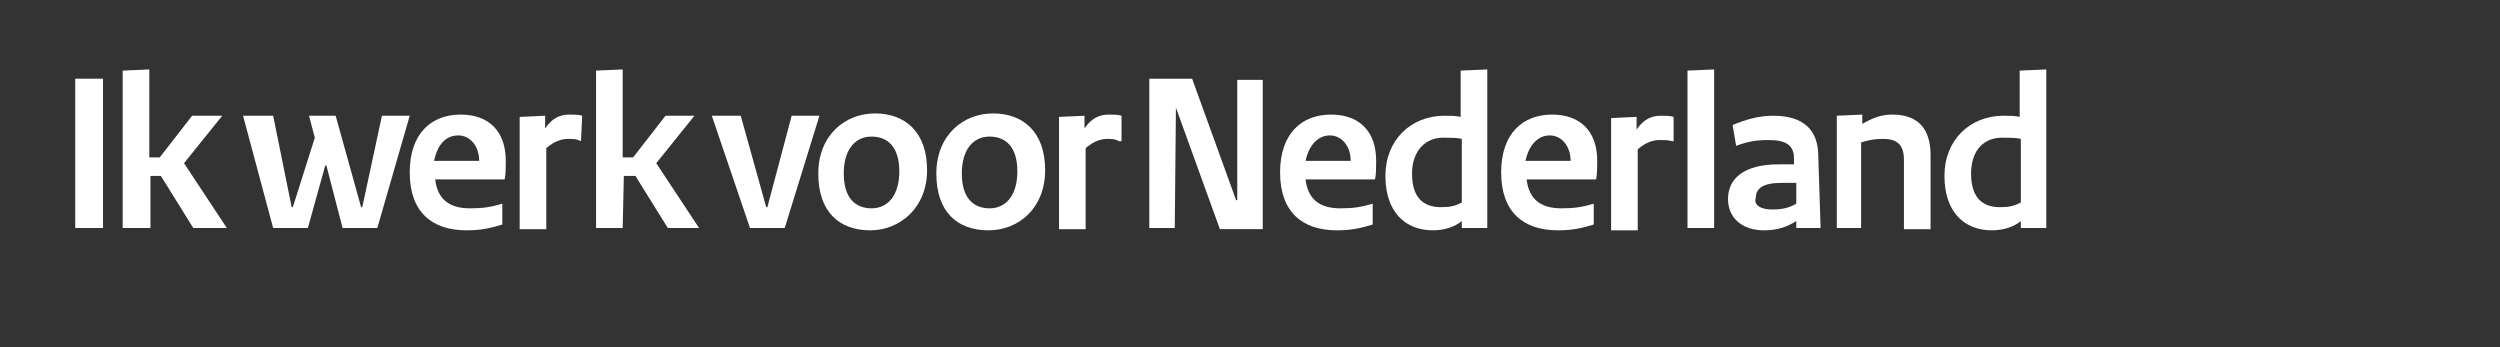 <?xml version="1.0" encoding="utf-8"?>
<!-- Generator: Adobe Illustrator 26.3.1, SVG Export Plug-In . SVG Version: 6.00 Build 0)  -->
<svg version="1.1" id="Layer_1" xmlns="http://www.w3.org/2000/svg" xmlns:xlink="http://www.w3.org/1999/xlink" x="0px" y="0px"
	 viewBox="0 0 216 30" style="enable-background:new 0 0 216 30;" xml:space="preserve">
	<rect x="0" y="0" width="216" height="30" fill="#333333" stroke="none"/>
	<style type="text/css">
		.st0{fill:#FFFFFF;}
	</style>
<g>
	<path class="st0" d="M8.9,19.7H6.5V6.8h2.4V19.7z"/>
	<path class="st0" d="M12.9,19.7h-2.3V6.1L12.9,6v7.6h0.9l2.8-3.6h2.6l-3.3,4.1l3.7,5.6h-2.9l-2.8-4.5h-0.9V19.7L12.9,19.7z"/>
	<path class="st0" d="M32.6,19.7h-3l-1.4-5.4h-0.1l-1.5,5.4h-3L21,10h2.6l1.6,7.9h0.1l1.9-6L26.7,10H29l2.2,7.9h0.1L33,10h2.4L32.6,19.7
		L32.6,19.7z"/>
	<path class="st0" d="M39.8,9.9c2.4,0,3.9,1.4,3.9,4c0,0.5,0,1.2-0.1,1.6h-6c0.2,1.7,1.2,2.5,3,2.5c1.1,0,1.8-0.1,2.8-0.4v1.8
		c-1,0.3-1.8,0.5-3.1,0.5c-3,0-4.9-1.6-4.9-5S37.3,9.9,39.8,9.9L39.8,9.9z M41.4,13.9c0-1.3-0.8-2.2-1.8-2.2c-1.1,0-1.8,0.8-2.1,2.2
		H41.4z"/>
	<path class="st0" d="M50.2,12.2C49.8,12,49.6,12,49.1,12c-0.6,0-1.2,0.2-1.9,0.8v7h-2.3v-9.7l2.2-0.1v1.1c0.6-0.9,1.3-1.2,2.1-1.2
		c0.4,0,0.8,0,1.1,0.1L50.2,12.2L50.2,12.2z"/>
	<path class="st0" d="M53.8,19.7h-2.3V6.1L53.8,6v7.6h0.9l2.8-3.6H60l-3.3,4.1l3.7,5.6h-2.7l-2.8-4.5h-1L53.8,19.7L53.8,19.7z"/>
	<path class="st0" d="M61.5,10H64l2.2,7.9h0.1l2.1-7.9h2.4l-3,9.7h-3L61.5,10L61.5,10z"/>
	<path class="st0" d="M75.2,19.9c-2.7,0-4.5-1.6-4.5-4.9s2.3-5.2,4.9-5.2s4.5,1.6,4.5,4.9S77.7,19.9,75.2,19.9L75.2,19.9z M75.3,11.8
		c-1.4,0-2.4,1.1-2.4,3.2s1,3,2.4,3c1.4,0,2.4-1.1,2.4-3.2S76.7,11.8,75.3,11.8L75.3,11.8z"/>
	<path class="st0" d="M85.4,19.9c-2.7,0-4.5-1.6-4.5-4.9s2.3-5.2,4.9-5.2c2.6,0,4.5,1.6,4.5,4.9S88,19.9,85.4,19.9z M85.5,11.8
		c-1.4,0-2.4,1.1-2.4,3.2s1,3,2.4,3s2.4-1.1,2.4-3.2S86.9,11.8,85.5,11.8L85.5,11.8z"/>
	<path class="st0" d="M96.7,12.2C96.3,12,96.1,12,95.7,12c-0.6,0-1.2,0.2-1.9,0.8v7h-2.3v-9.7l2.2-0.1v1.1c0.6-0.9,1.3-1.2,2.1-1.2
		c0.4,0,0.8,0,1.1,0.1V12.2L96.7,12.2z"/>
	<path class="st0" d="M101.6,9.3L101.6,9.3l-0.1,10.4h-2.2V6.8h3.7l3.8,10.5h0.1V6.9h2.2v12.9h-3.7L101.6,9.3L101.6,9.3z"/>
	<path class="st0" d="M115,9.9c2.4,0,3.9,1.4,3.9,4c0,0.5,0,1.2-0.1,1.6h-6c0.2,1.7,1.2,2.5,3,2.5c1.1,0,1.8-0.1,2.8-0.4v1.8
		c-1,0.3-1.8,0.5-3.1,0.5c-3,0-4.9-1.6-4.9-5S112.5,9.9,115,9.9L115,9.9z M116.7,13.9c0-1.3-0.8-2.2-1.8-2.2s-1.8,0.8-2.1,2.2H116.7
		z"/>
	<path class="st0" d="M128.5,19.7h-2.2v-0.6c-0.6,0.5-1.5,0.8-2.5,0.8c-2.4,0-4.1-1.6-4.1-4.7s2.2-5.2,5.1-5.2c0.5,0,1,0,1.4,0.1V6.1l2.3-0.1
		V19.7L128.5,19.7z M122,15c0,2.1,1,2.9,2.5,2.9c0.8,0,1.2-0.1,1.8-0.4v-5.5c-0.4-0.1-0.9-0.1-1.4-0.1C123.2,11.8,122,13,122,15
		L122,15z"/>
	<path class="st0" d="M134.1,9.9c2.4,0,3.9,1.4,3.9,4c0,0.5,0,1.2-0.1,1.6h-6c0.2,1.7,1.2,2.5,3,2.5c1.1,0,1.8-0.1,2.8-0.4v1.8
		c-1,0.3-1.8,0.5-3.1,0.5c-3,0-4.9-1.6-4.9-5S131.6,9.9,134.1,9.9L134.1,9.9z M135.7,13.9c0-1.3-0.8-2.2-1.8-2.2s-1.8,0.8-2.1,2.2
		H135.7z"/>
	<path class="st0" d="M144.5,12.2c-0.4-0.1-0.6-0.1-1.1-0.1c-0.6,0-1.2,0.2-1.9,0.8v7h-2.3v-9.7l2.2-0.1v1.1c0.6-0.9,1.3-1.2,2.1-1.2
		c0.4,0,0.8,0,1.1,0.1V12.2L144.5,12.2z"/>
	<path class="st0" d="M148.1,19.7h-2.3V6.1l2.3-0.1V19.7L148.1,19.7z"/>
	<path class="st0" d="M157.3,19.7h-2.1v-0.6c-0.8,0.5-1.6,0.8-2.8,0.8c-1.9,0-3.1-1.1-3.1-2.7c0-1.8,1.4-3,4.4-3c0.5,0,1,0,1.3,0v-0.5
		c0-1.1-0.6-1.6-2.2-1.6c-1,0-1.7,0.1-2.8,0.5l-0.3-1.8c1.2-0.5,2.3-0.8,3.5-0.8c2.6,0,3.9,1.2,3.9,3.5L157.3,19.7L157.3,19.7z
		 M153.1,18.1c0.8,0,1.4-0.1,2.1-0.5v-1.8c-0.3,0-0.9,0-1.3,0c-1.6,0-2.2,0.5-2.2,1.3C151.5,17.7,152.1,18.1,153.1,18.1L153.1,18.1z
		"/>
	<path class="st0" d="M164.5,13.8c0-1.3-0.6-1.8-1.8-1.8c-0.8,0-1.2,0.1-1.9,0.3v7.4h-2.1V10l2.2-0.1v0.8c0.9-0.5,1.6-0.8,2.6-0.8
		c2.2,0,3.3,1.2,3.3,3.5v6.4h-2.3V13.8L164.5,13.8z"/>
	<path class="st0" d="M176.8,19.7h-2.2v-0.6c-0.6,0.5-1.5,0.8-2.5,0.8c-2.4,0-4.1-1.6-4.1-4.7s2.2-5.2,5.1-5.2c0.5,0,1,0,1.4,0.1V6.1l2.3-0.1
		V19.7L176.8,19.7z M170.3,15c0,2.1,1,2.9,2.5,2.9c0.8,0,1.2-0.1,1.8-0.4v-5.5c-0.4-0.1-0.9-0.1-1.4-0.1
		C171.4,11.8,170.3,13,170.3,15L170.3,15z"/>
</g>
</svg>
